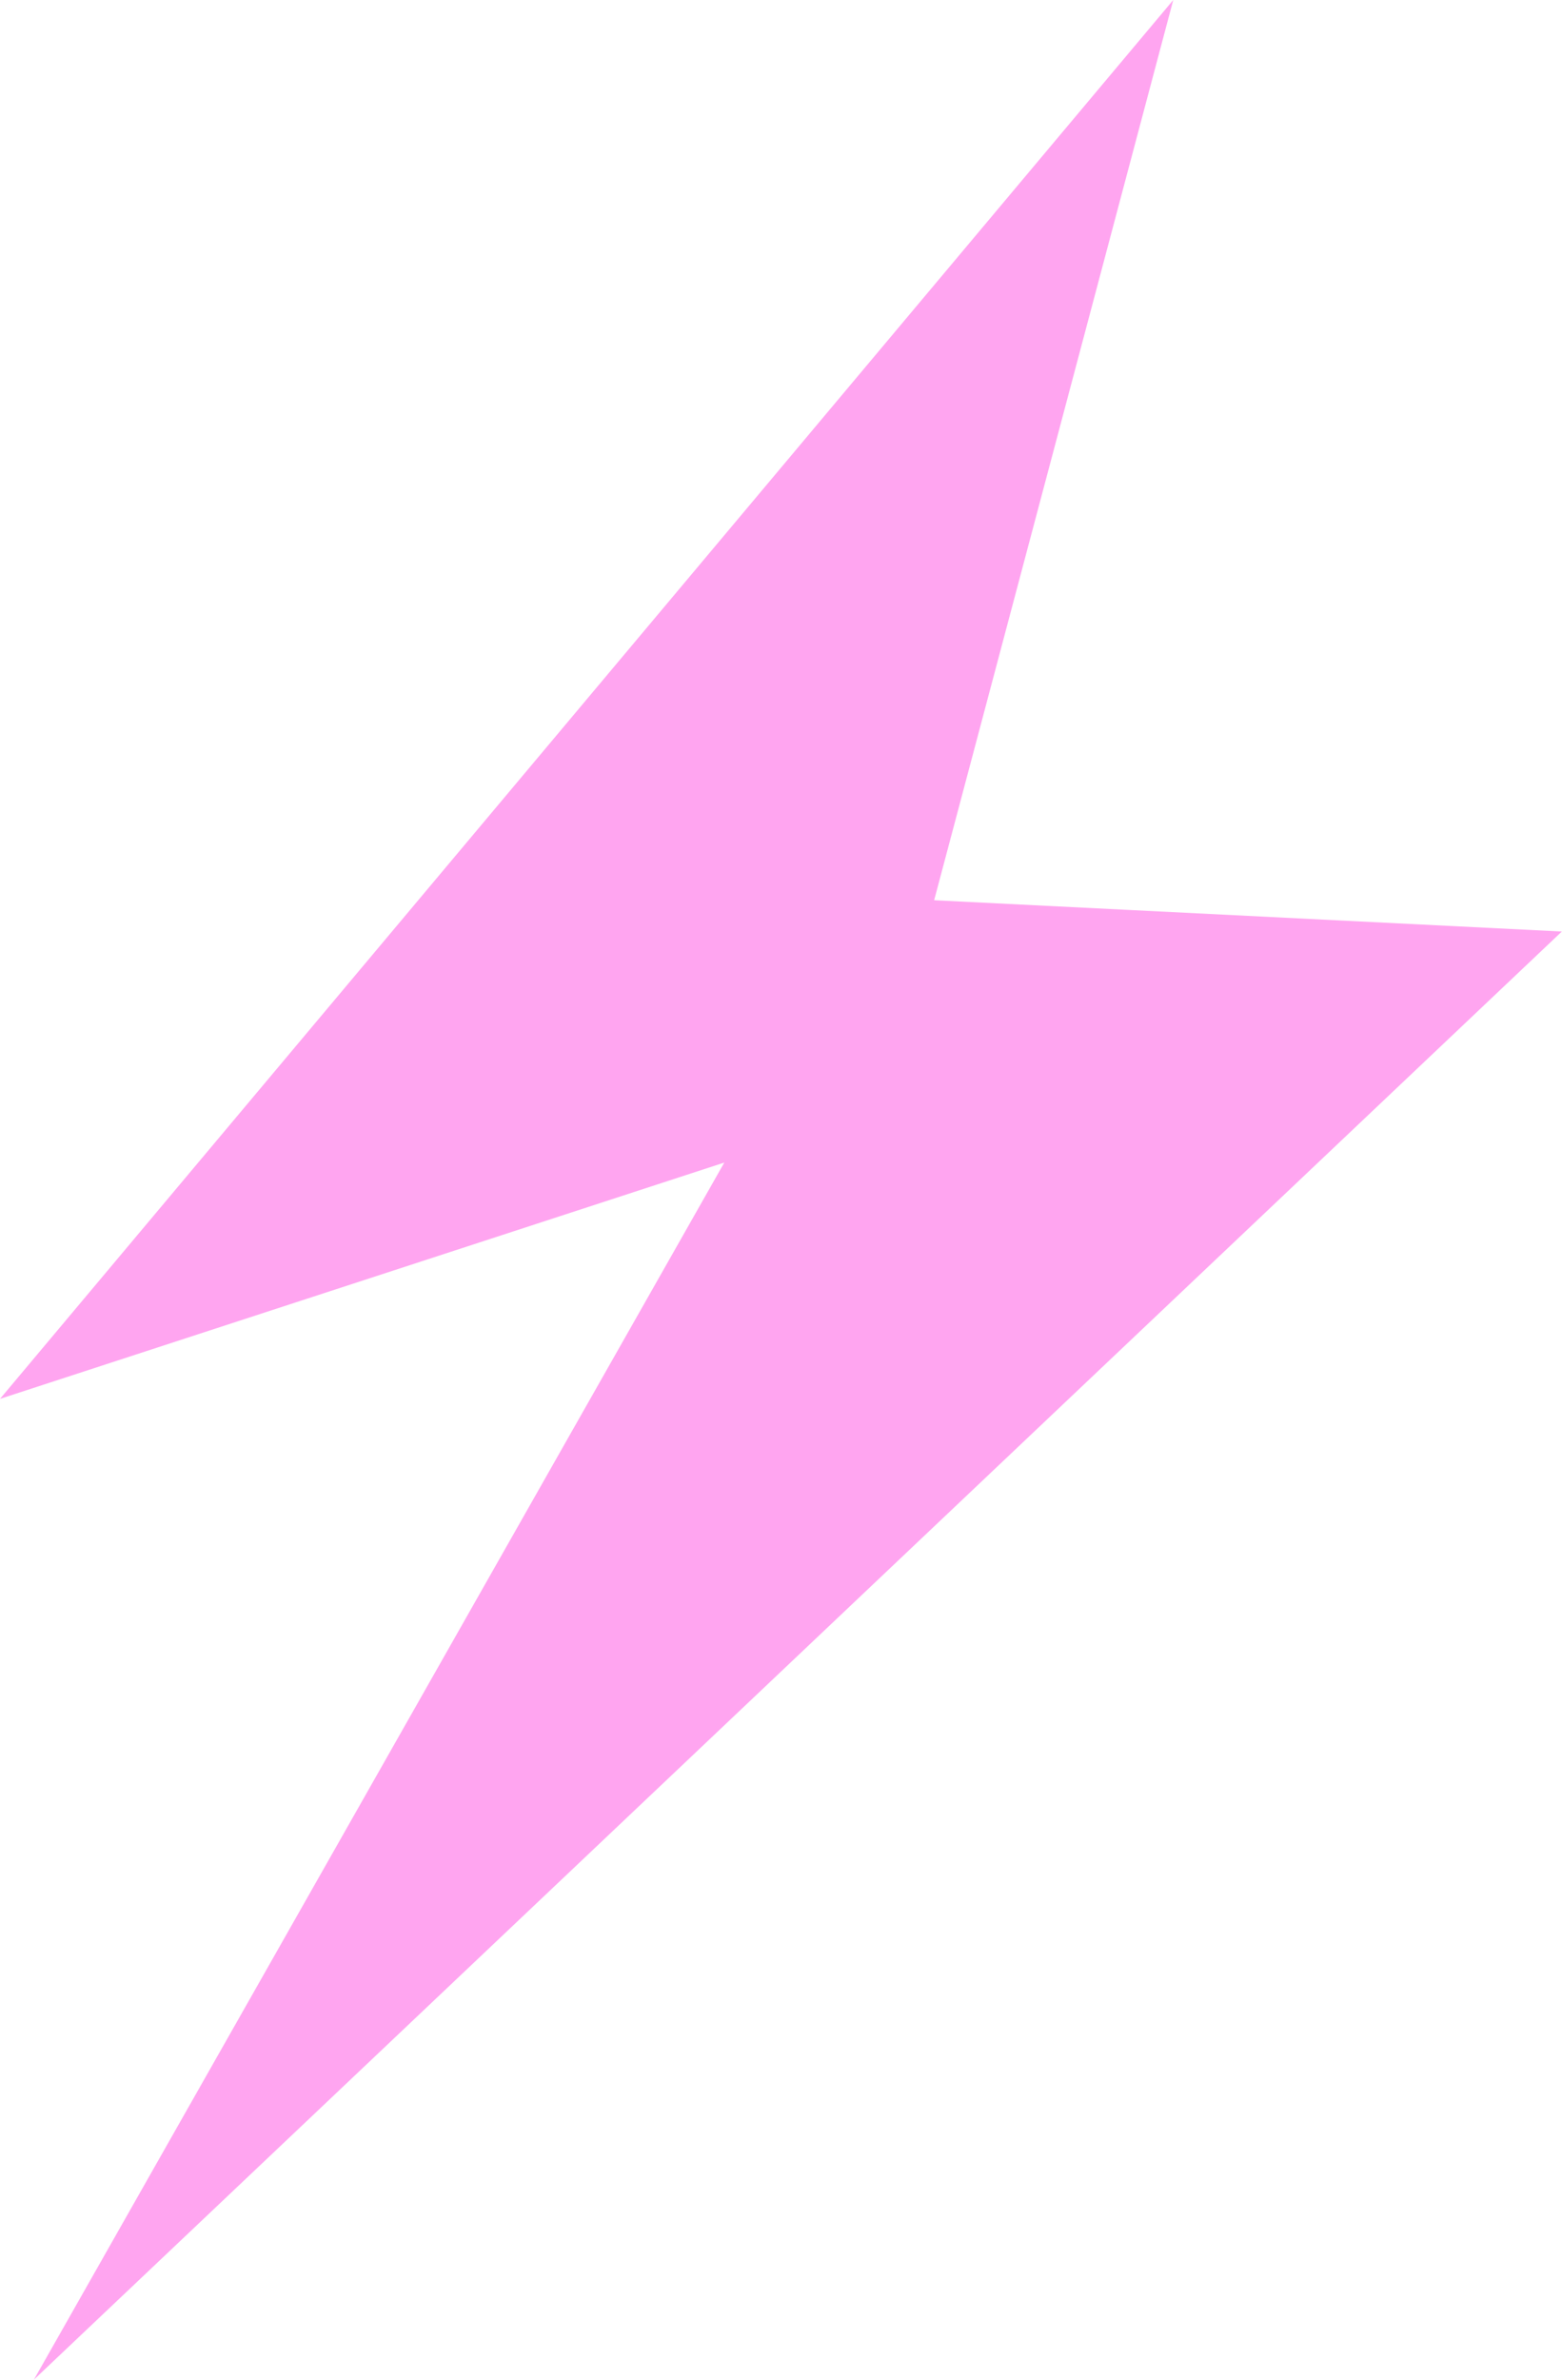 <?xml version="1.0" encoding="UTF-8" standalone="no"?><svg xmlns="http://www.w3.org/2000/svg" xmlns:xlink="http://www.w3.org/1999/xlink" fill="#ffa5f0" height="451.8" preserveAspectRatio="xMidYMid meet" version="1" viewBox="0.0 0.0 296.7 451.8" width="296.7" zoomAndPan="magnify"><g id="change1_1"><path d="M220.74 4.08L3.01 263.52 139.72 218.95 10.62 446.42 294.29 177.72 176.16 171.84z" fill="#ffa5f0"/></g><g id="change2_1"><path d="M6.44,451.75L137.58,220.7L0,265.56L222.86,0l-45.42,170.9l119.23,5.94L6.44,451.75z M141.87,217.2L14.8,441.08 L291.91,178.6l-117.03-5.83L218.62,8.16L6.03,261.49L141.87,217.2z" fill="inherit"/></g></svg>
